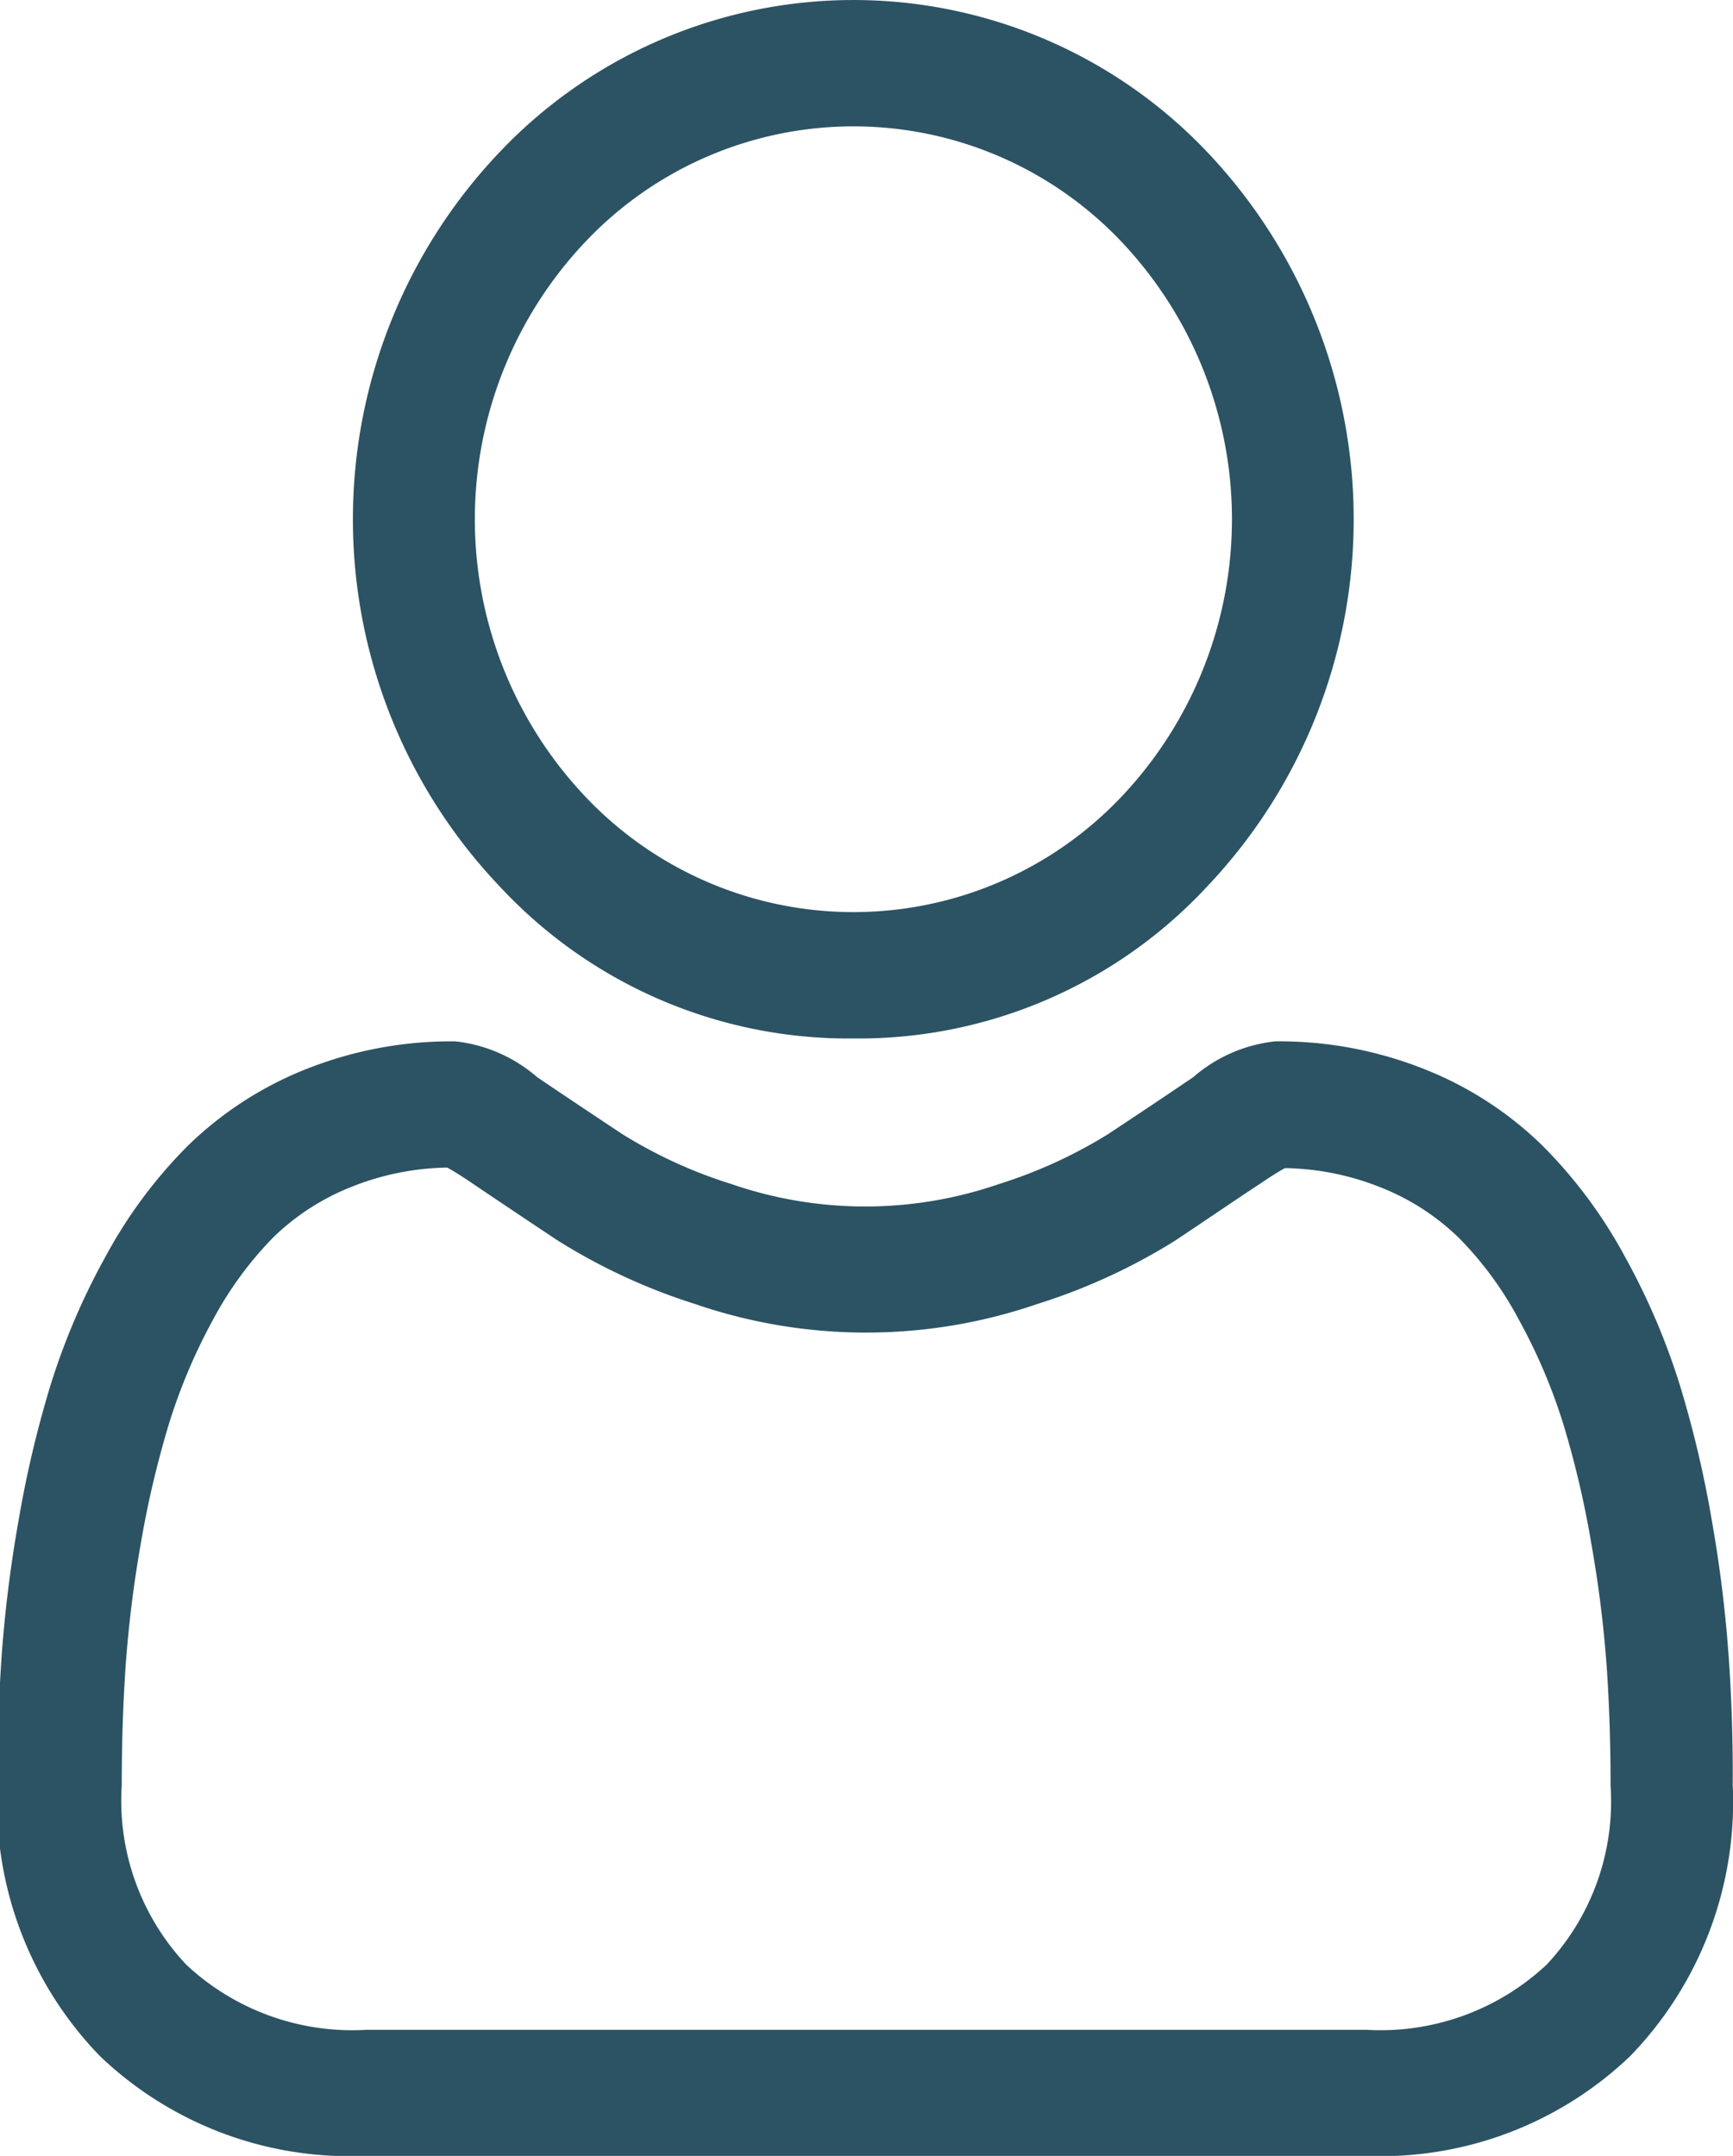 <svg id="Group_18254" data-name="Group 18254" xmlns="http://www.w3.org/2000/svg" width="12.683" height="15.782" viewBox="0 0 12.683 15.782">
  <path id="Path_57211" data-name="Path 57211" d="M48.246,503.82a3.479,3.479,0,0,0,2.589-1.113,3.906,3.906,0,0,0,0-5.376,3.568,3.568,0,0,0-5.178,0,3.9,3.9,0,0,0,0,5.376A3.482,3.482,0,0,0,48.246,503.82Zm-1.959-5.835a2.7,2.7,0,0,1,3.918,0,2.956,2.956,0,0,1,0,4.068,2.7,2.7,0,0,1-3.918,0,2.954,2.954,0,0,1,0-4.068Z" transform="translate(-42 -496.218)" fill="#2c5363"/>
  <path id="Path_57212" data-name="Path 57212" d="M54.652,508.354a9.638,9.638,0,0,0-.123-1,7.969,7.969,0,0,0-.236-1,5.018,5.018,0,0,0-.4-.935,3.5,3.5,0,0,0-.6-.81,2.6,2.6,0,0,0-.86-.561,2.87,2.87,0,0,0-1.1-.207,1.092,1.092,0,0,0-.6.262c-.178.121-.387.261-.62.415a3.489,3.489,0,0,1-.8.367,3,3,0,0,1-1.962,0,3.448,3.448,0,0,1-.8-.367c-.23-.153-.439-.292-.62-.415a1.092,1.092,0,0,0-.6-.262,2.878,2.878,0,0,0-1.1.207,2.626,2.626,0,0,0-.86.561,3.5,3.5,0,0,0-.6.81,5.019,5.019,0,0,0-.4.935,7.969,7.969,0,0,0-.236,1,9.621,9.621,0,0,0-.124,1c-.02.3-.03.615-.03.932a2.673,2.673,0,0,0,.75,1.983,2.642,2.642,0,0,0,1.932.731H52a2.641,2.641,0,0,0,1.931-.731,2.673,2.673,0,0,0,.75-1.983C54.683,508.968,54.673,508.654,54.652,508.354ZM53.319,510.6a1.778,1.778,0,0,1-1.318.477H44.682a1.778,1.778,0,0,1-1.318-.476,1.751,1.751,0,0,1-.473-1.313c0-.3.009-.588.028-.868a8.773,8.773,0,0,1,.111-.9,7.188,7.188,0,0,1,.208-.884,4.158,4.158,0,0,1,.323-.761,2.631,2.631,0,0,1,.44-.6,1.737,1.737,0,0,1,.572-.369,1.968,1.968,0,0,1,.7-.141c.031.017.087.05.177.111.183.124.394.265.627.42a4.353,4.353,0,0,0,1.007.467,3.855,3.855,0,0,0,2.51,0A4.362,4.362,0,0,0,50.6,505.3c.239-.159.444-.3.627-.42.09-.061.145-.094.177-.111a1.963,1.963,0,0,1,.7.141,1.727,1.727,0,0,1,.572.369,2.559,2.559,0,0,1,.44.6,4.124,4.124,0,0,1,.324.76,7.014,7.014,0,0,1,.207.884,8.791,8.791,0,0,1,.112.9h0c.019.279.028.571.028.868A1.746,1.746,0,0,1,53.319,510.6Z" transform="translate(-42 -496.218)" fill="#2c5363"/>
</svg>
